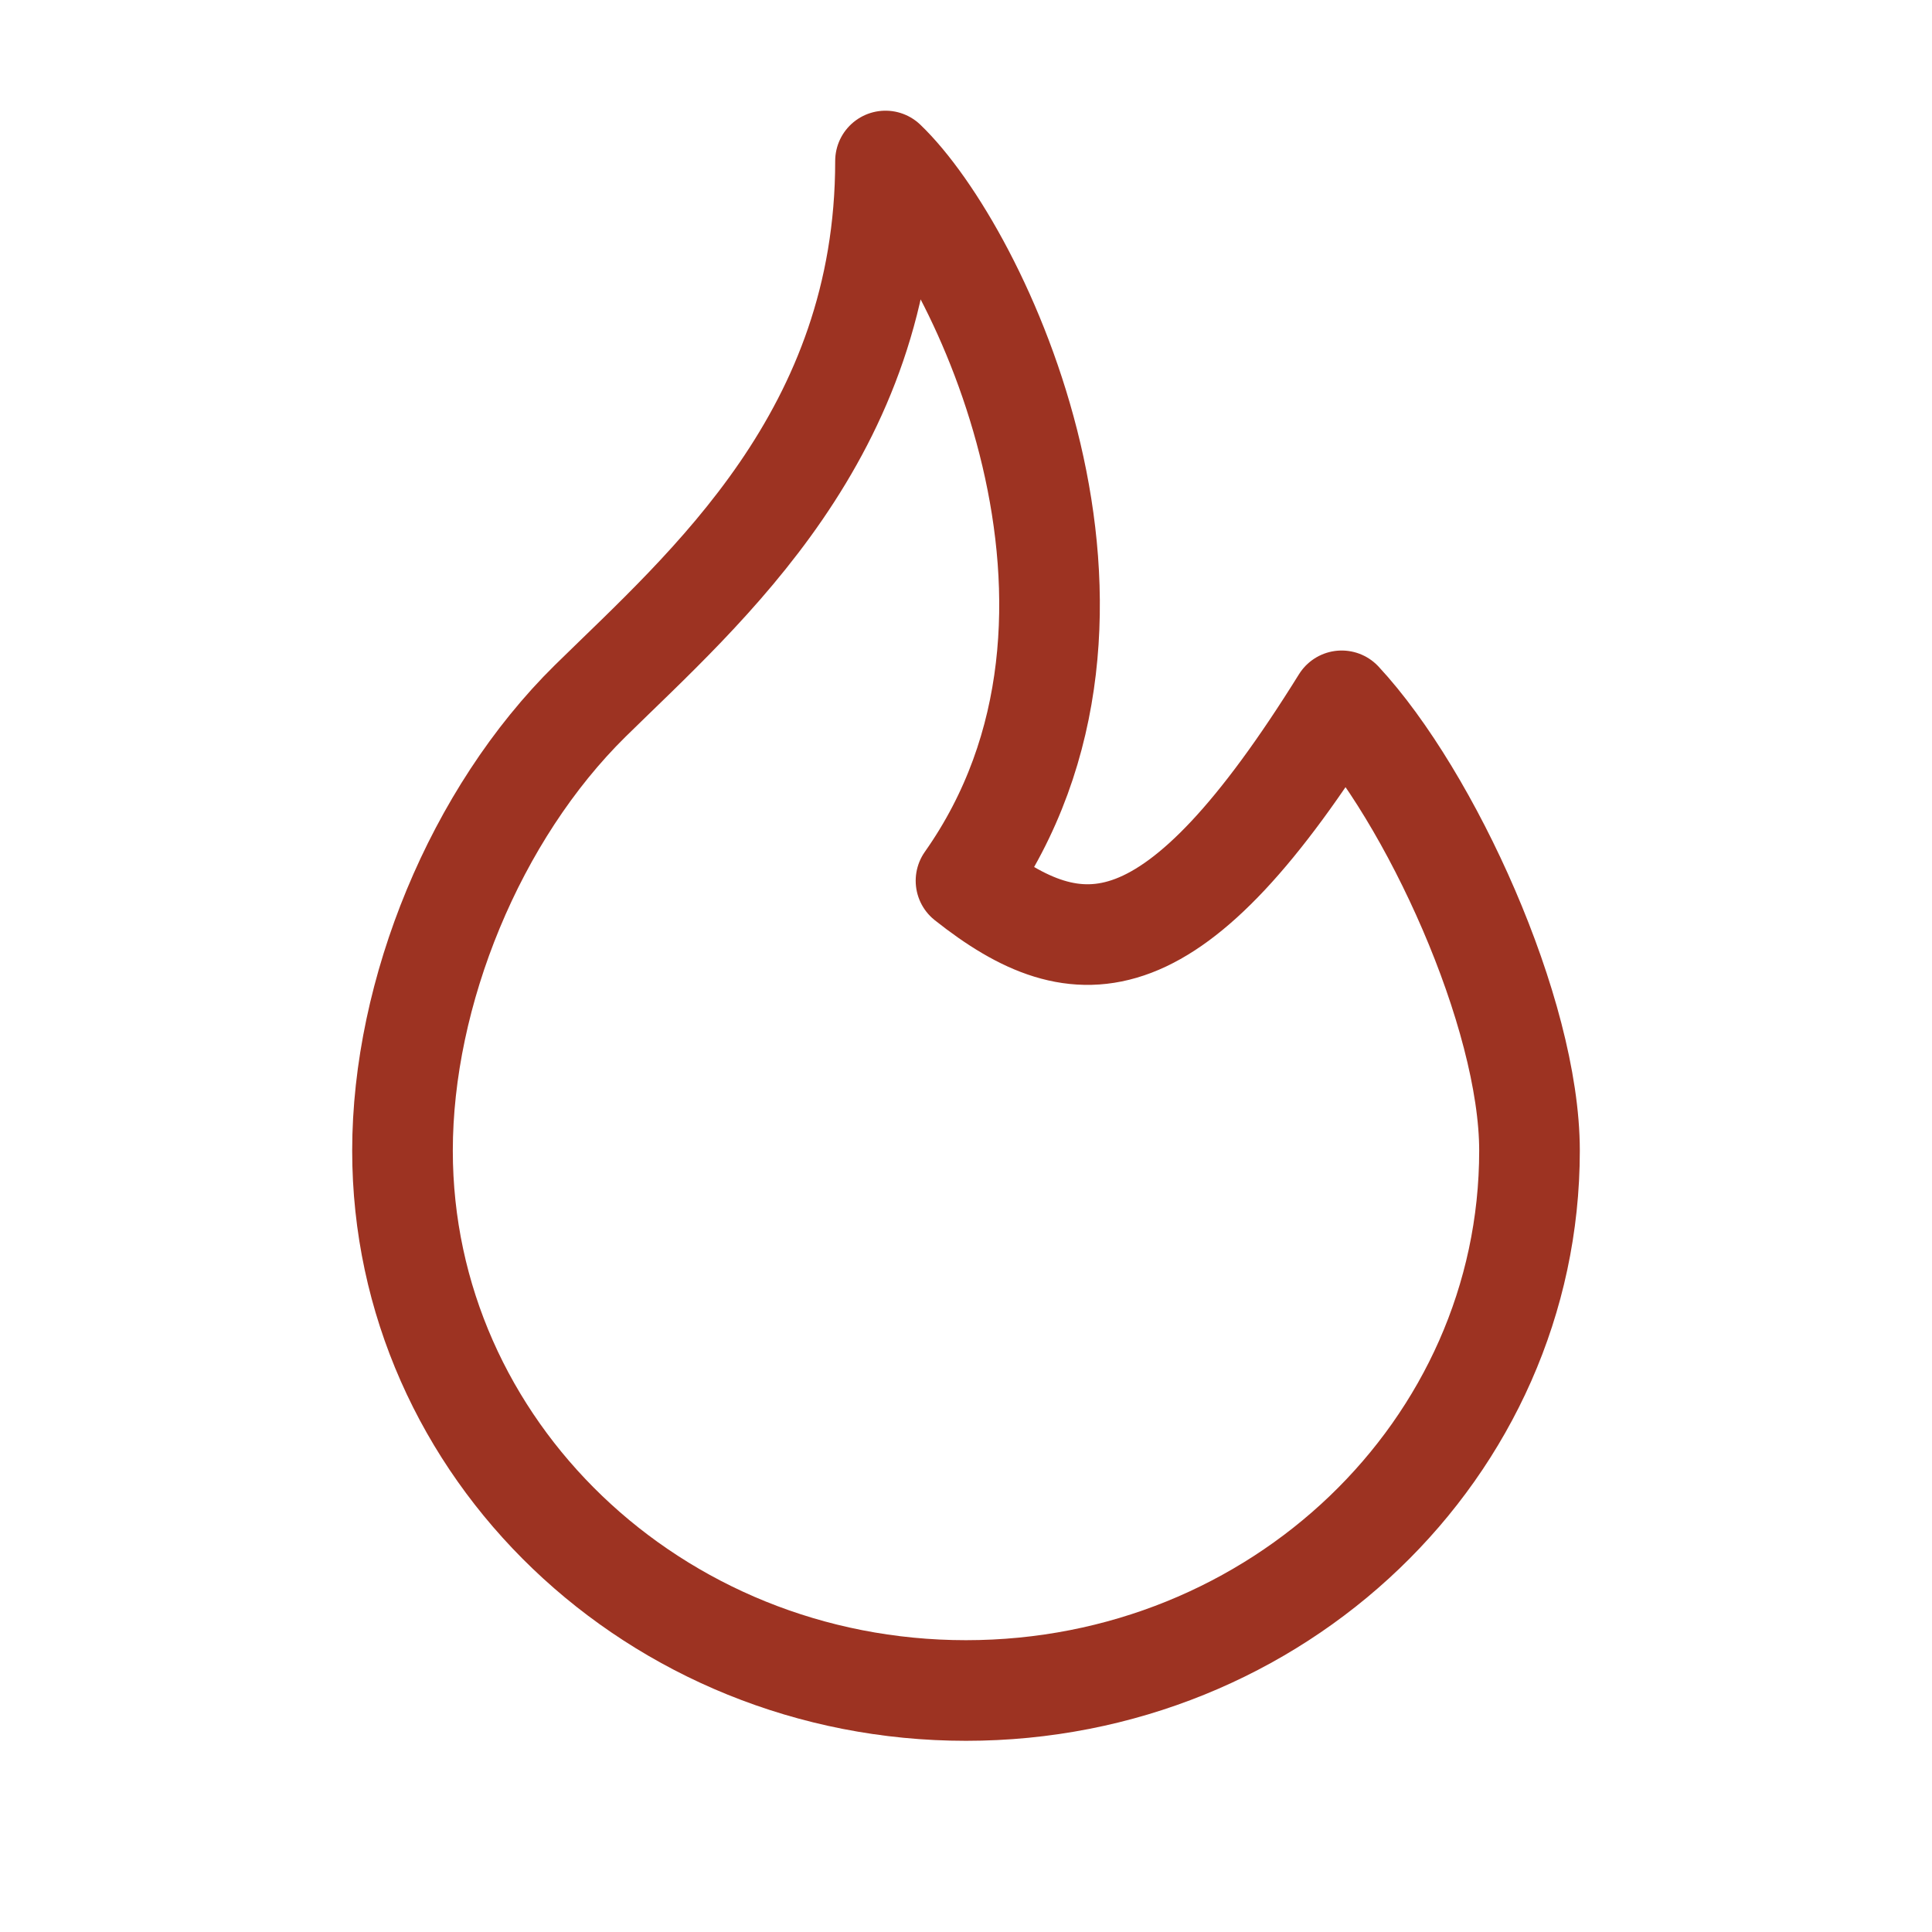 <?xml version="1.0" encoding="UTF-8" standalone="no"?>
<svg width="24" height="24" viewBox="0 0 24 24" fill="none" xmlns="http://www.w3.org/2000/svg">
<g clip-path="url(#clip0_28_7)">
<path d="M12 10.941C14.333 7.633 12.167 3.118 11 2C11 5.395 8.765 7.299 7.333 8.706C5.903 10.114 5 12.327 5 14.294C5 17.998 8.134 21 12 21C15.866 21 19 17.998 19 14.294C19 12.582 17.768 9.891 16.667 8.706C14.583 12.059 13.41 12.059 12 10.941Z" stroke="#9D3322" stroke-width="1.25" stroke-linecap="round" stroke-linejoin="round"/>
</g>
<defs>
<clipPath id="clip0_28_7">
<rect width="24" height="24" fill="white"/>
</clipPath>
</defs>
</svg>

